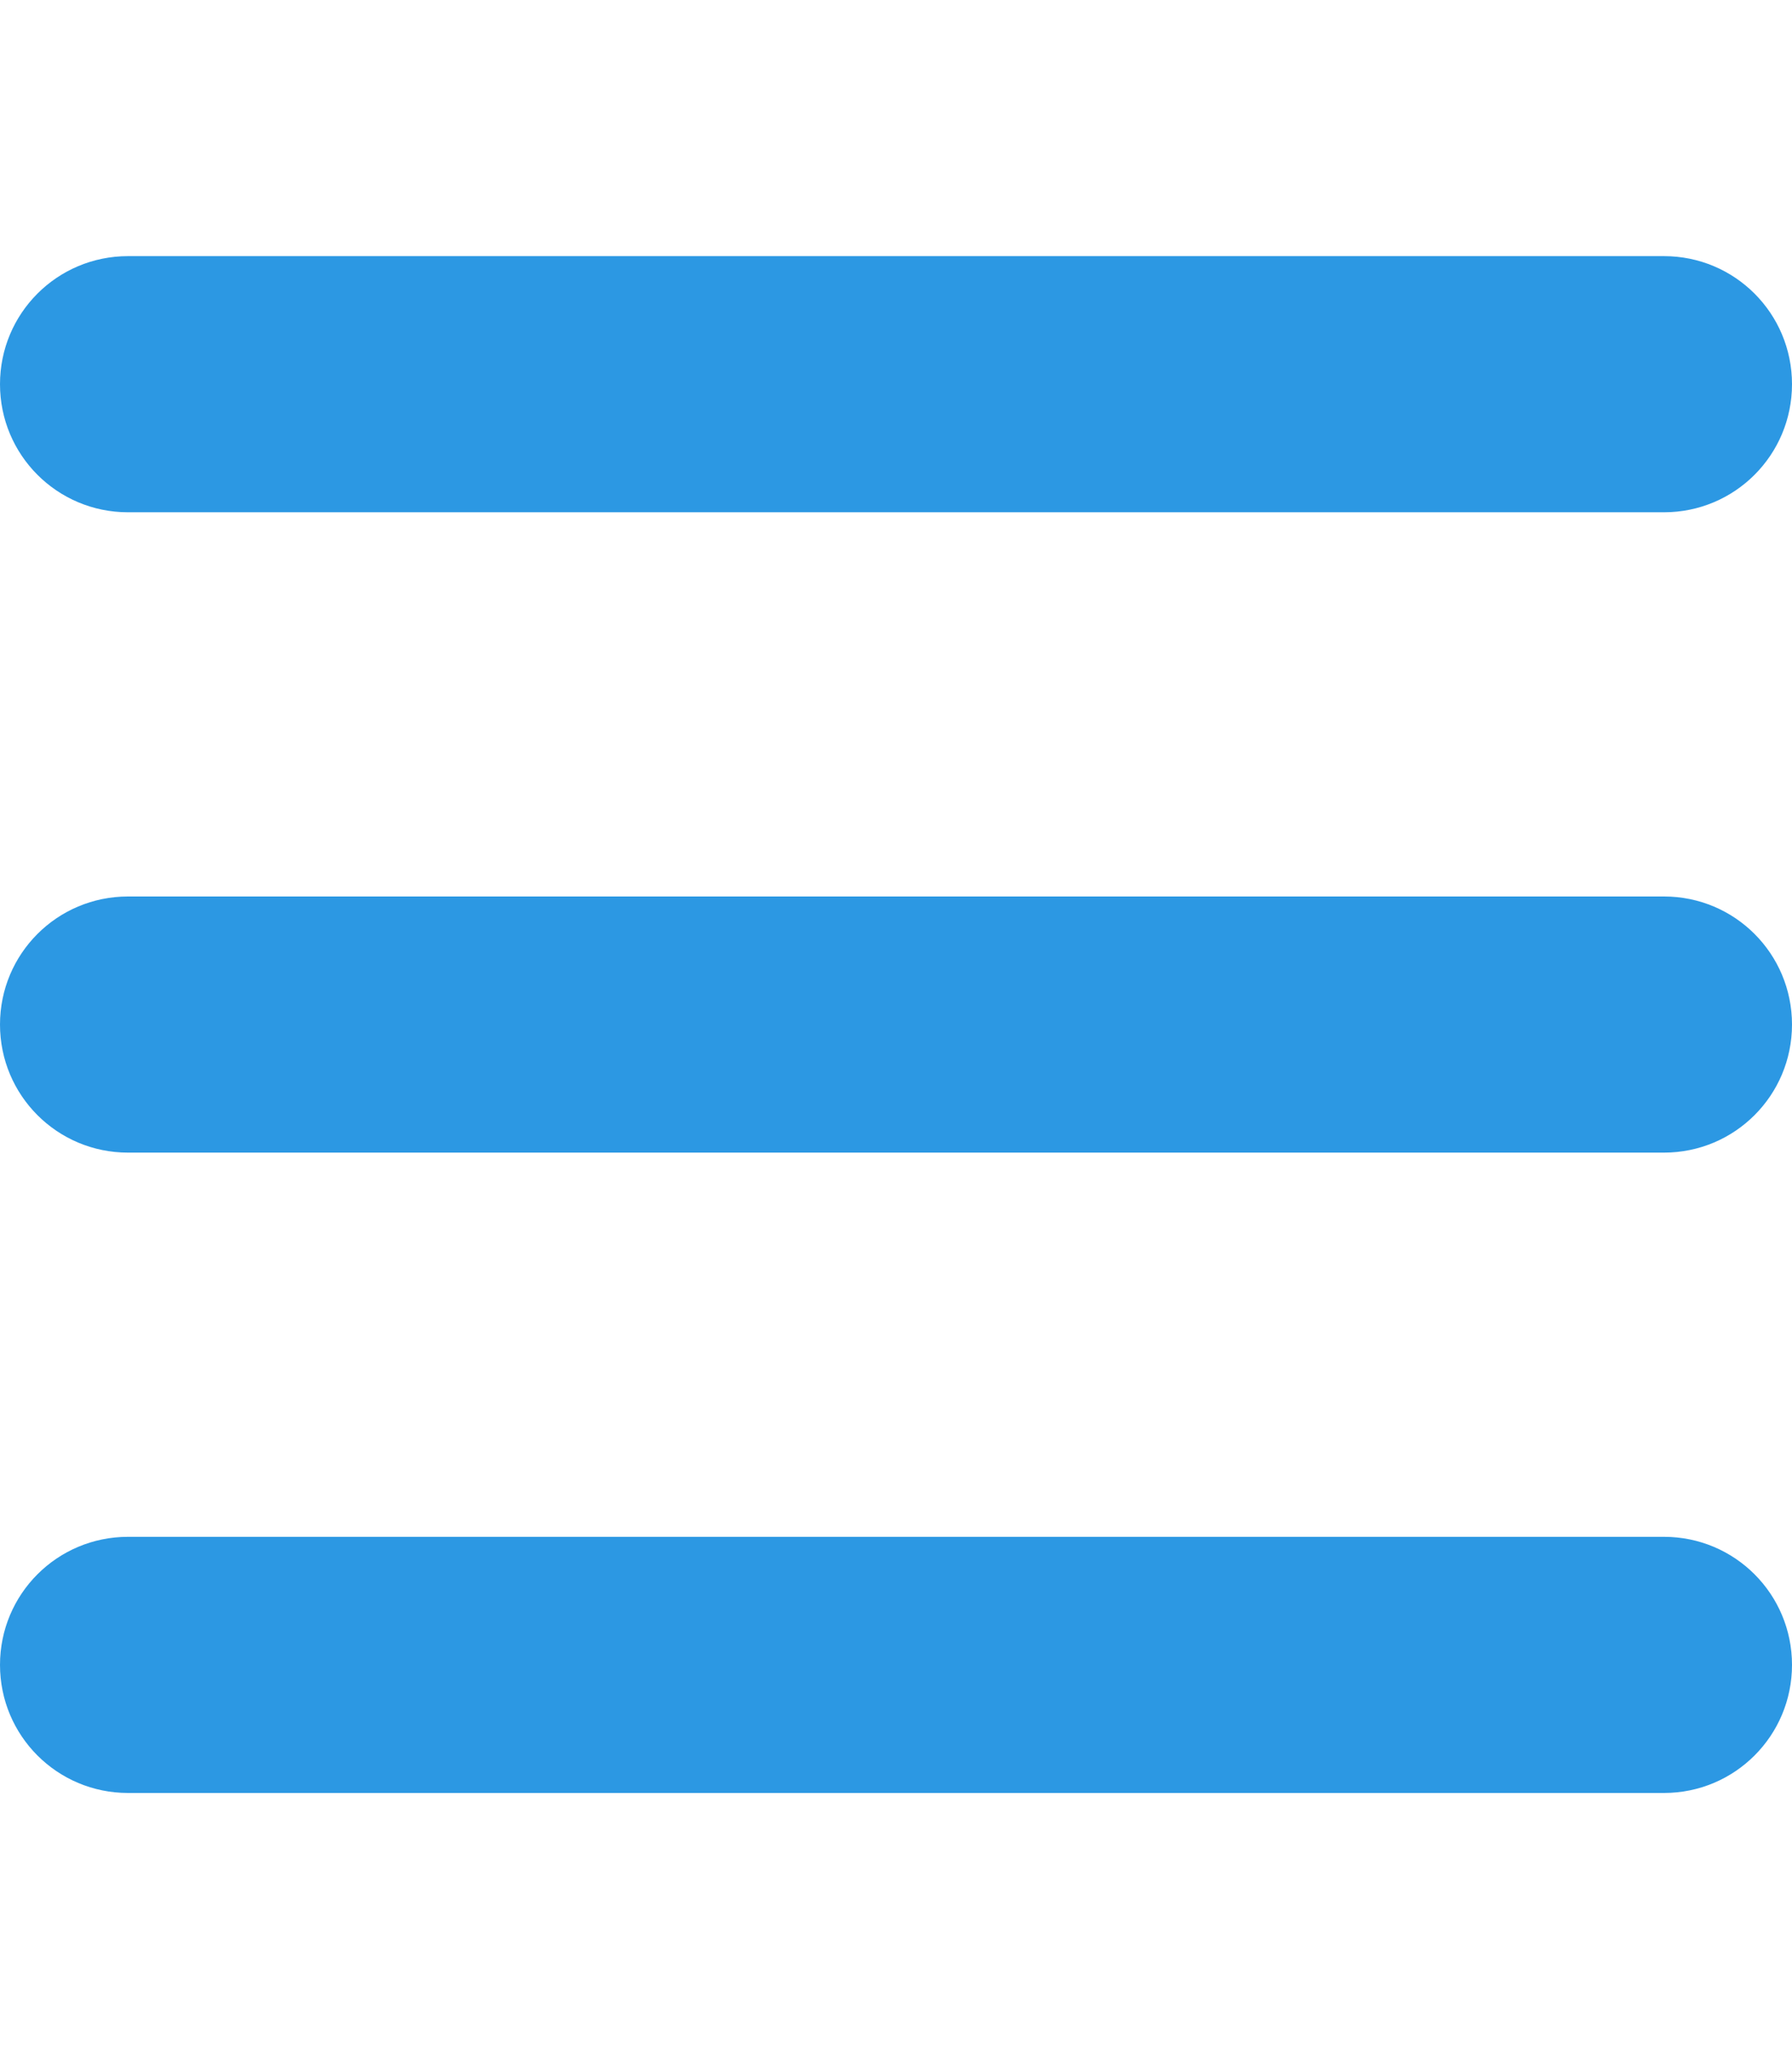 <svg version="1.2" xmlns="http://www.w3.org/2000/svg" viewBox="0 0 448 512" width="448" height="512">
	<title>fa-menu-open-icon-svg</title>
	<style>
		.s0 { fill: #2c98e3 } 
	</style>
	<path id="Layer" class="s0" d="m0 96c0-17.7 14.3-32 32-32h384c17.7 0 32 14.3 32 32 0 17.7-14.3 32-32 32h-384c-17.7 0-32-14.3-32-32zm0 160c0-17.7 14.3-32 32-32h384c17.7 0 32 14.3 32 32 0 17.7-14.3 32-32 32h-384c-17.7 0-32-14.3-32-32zm416 192h-384c-17.7 0-32-14.3-32-32 0-17.7 14.3-32 32-32h384c17.7 0 32 14.3 32 32 0 17.7-14.3 32-32 32z"/>
</svg>